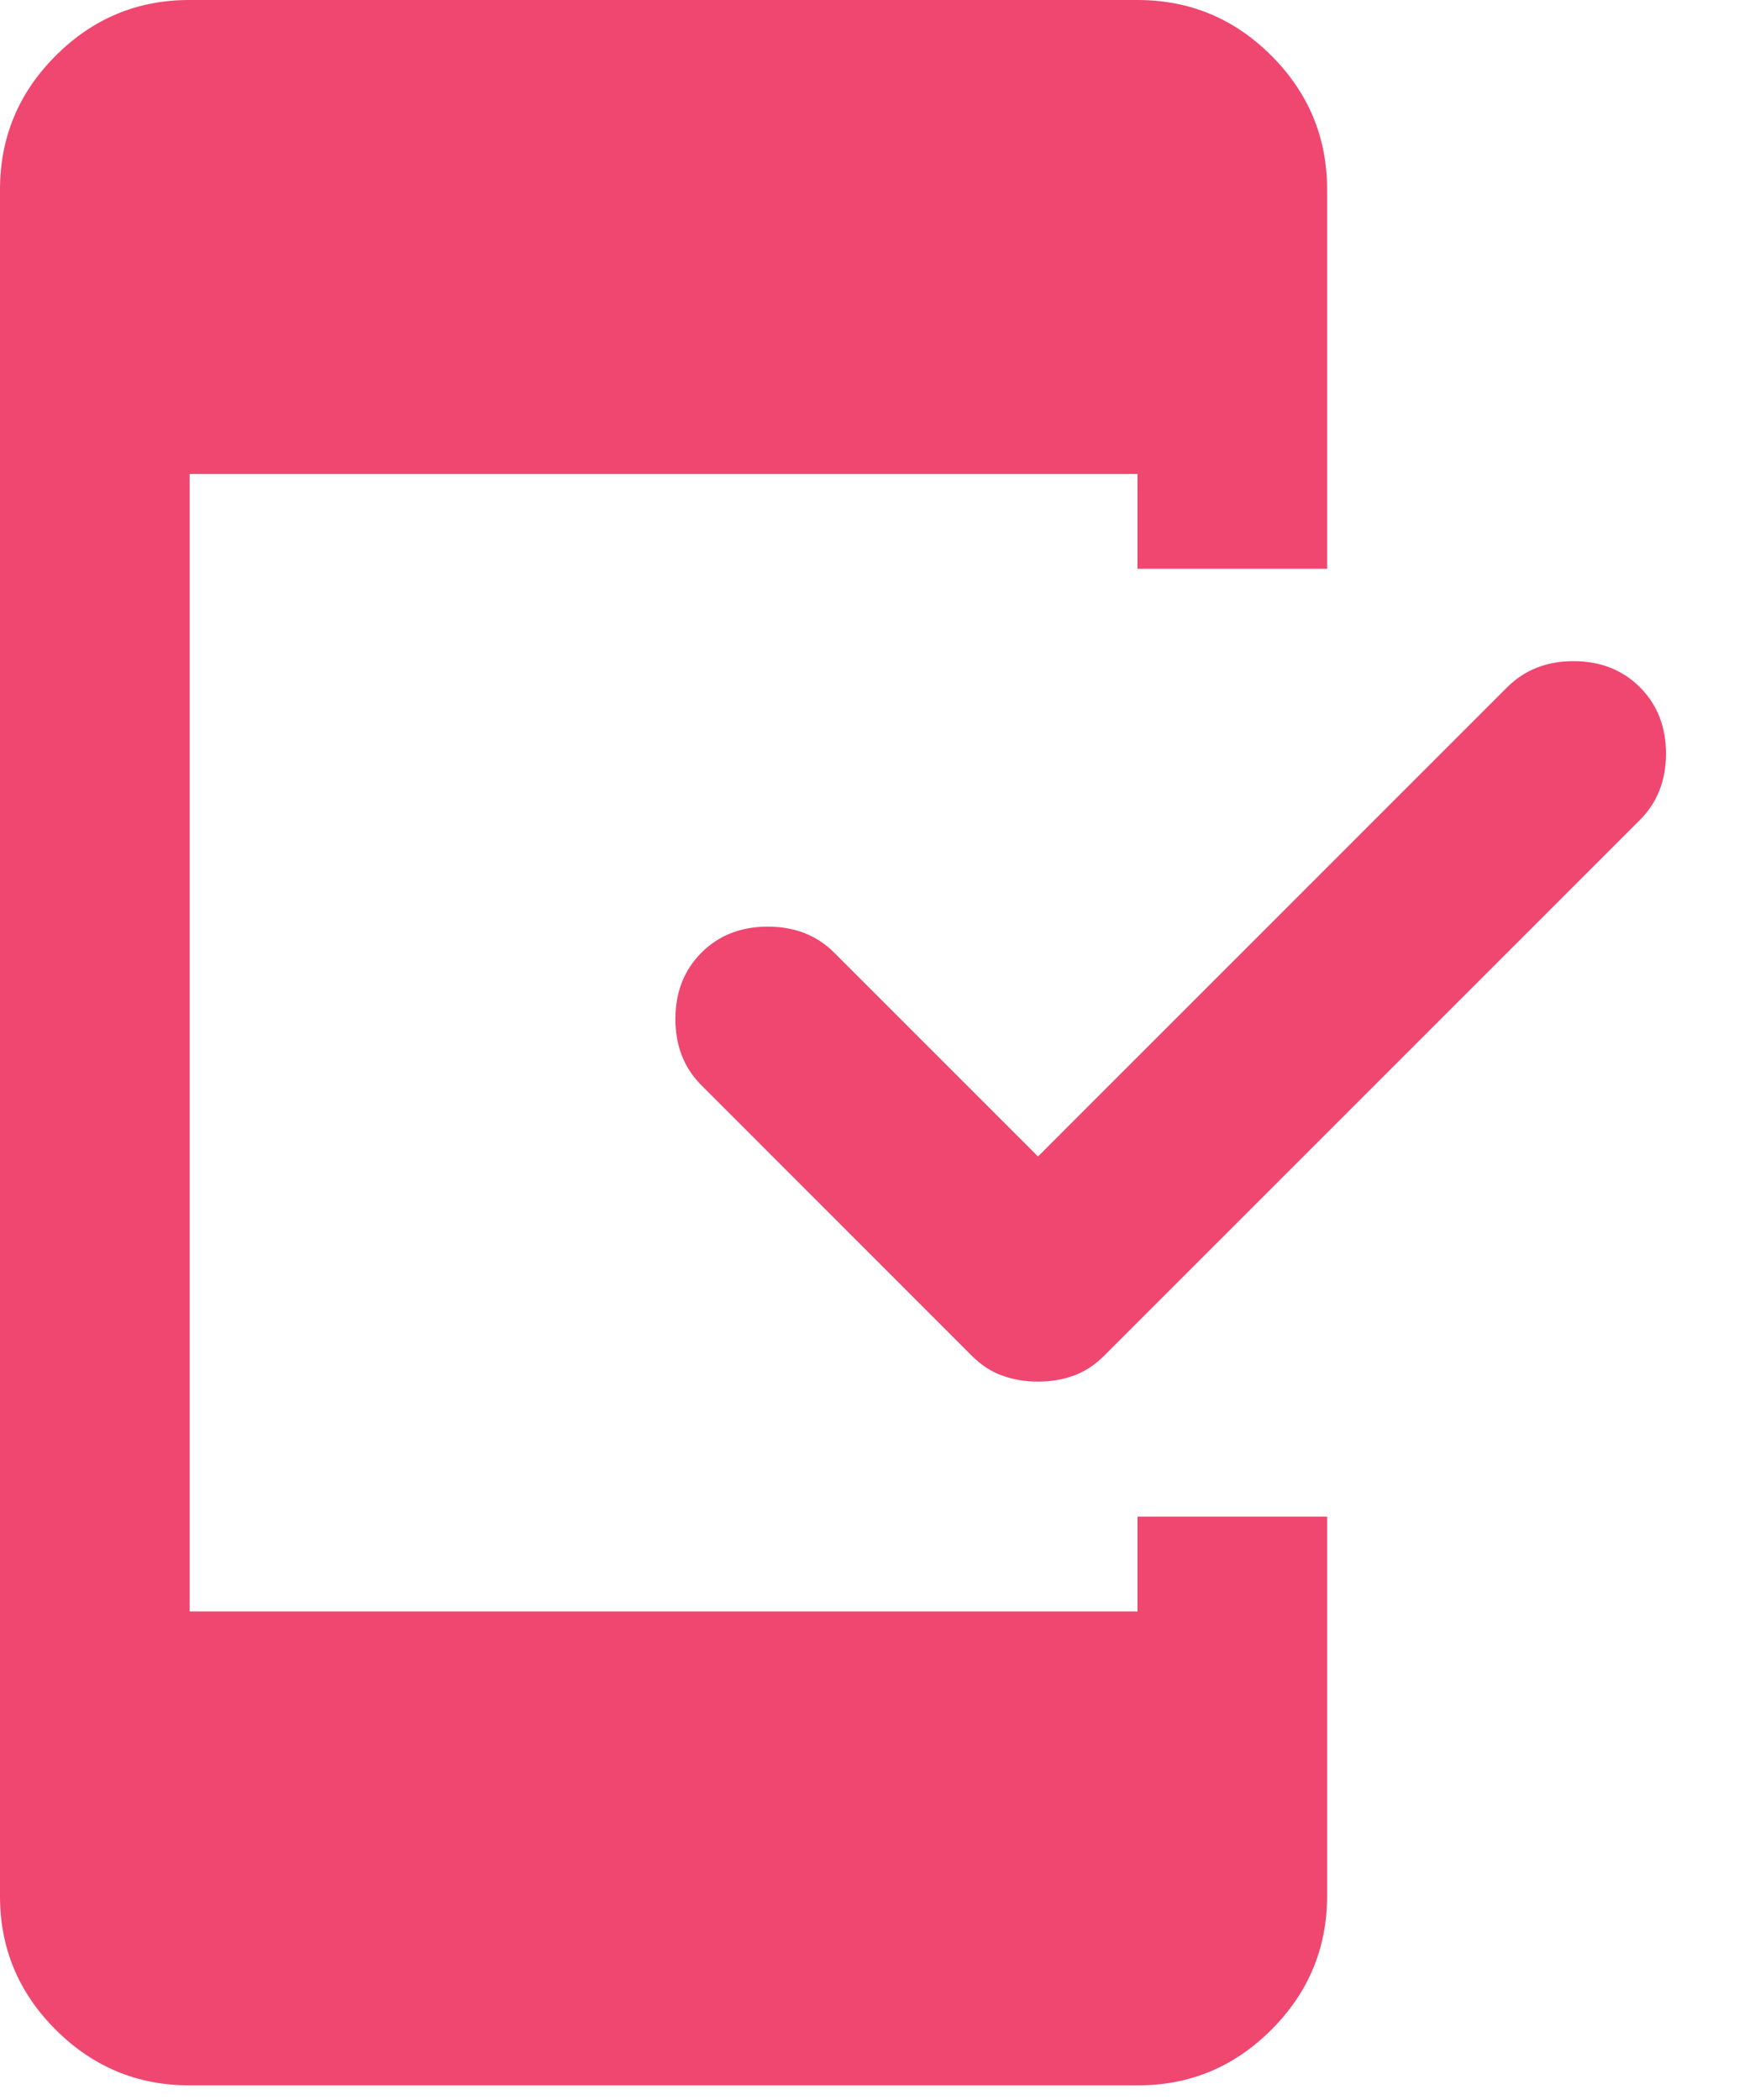 <svg xmlns="http://www.w3.org/2000/svg" width="20" height="24" viewBox="0 0 20 24" fill="none"><path d="M11.863 15.79C11.718 15.79 11.583 15.767 11.456 15.722C11.33 15.678 11.213 15.601 11.104 15.492L8.017 12.404C7.818 12.206 7.719 11.953 7.719 11.646C7.719 11.339 7.818 11.086 8.017 10.887C8.215 10.689 8.468 10.59 8.775 10.59C9.082 10.59 9.335 10.689 9.533 10.887L11.863 13.217L17.225 7.854C17.424 7.656 17.676 7.556 17.983 7.556C18.29 7.556 18.543 7.656 18.742 7.854C18.94 8.053 19.04 8.306 19.04 8.613C19.04 8.919 18.94 9.172 18.742 9.371L12.621 15.492C12.512 15.6 12.395 15.677 12.269 15.722C12.142 15.768 12.007 15.79 11.863 15.79ZM2.167 23.833C1.571 23.833 1.061 23.621 0.636 23.196C0.211 22.772 -0.001 22.262 1.83928e-06 21.667V2.167C1.83928e-06 1.571 0.212 1.061 0.637 0.636C1.062 0.211 1.572 -0.001 2.167 1.83928e-06H13C13.596 1.83928e-06 14.106 0.212 14.531 0.637C14.955 1.062 15.167 1.572 15.167 2.167V6.5H13V5.417H2.167V18.417H13V17.333H15.167V21.667C15.167 22.262 14.954 22.773 14.53 23.197C14.105 23.622 13.595 23.834 13 23.833H2.167Z" fill="#EF476F"></path></svg>